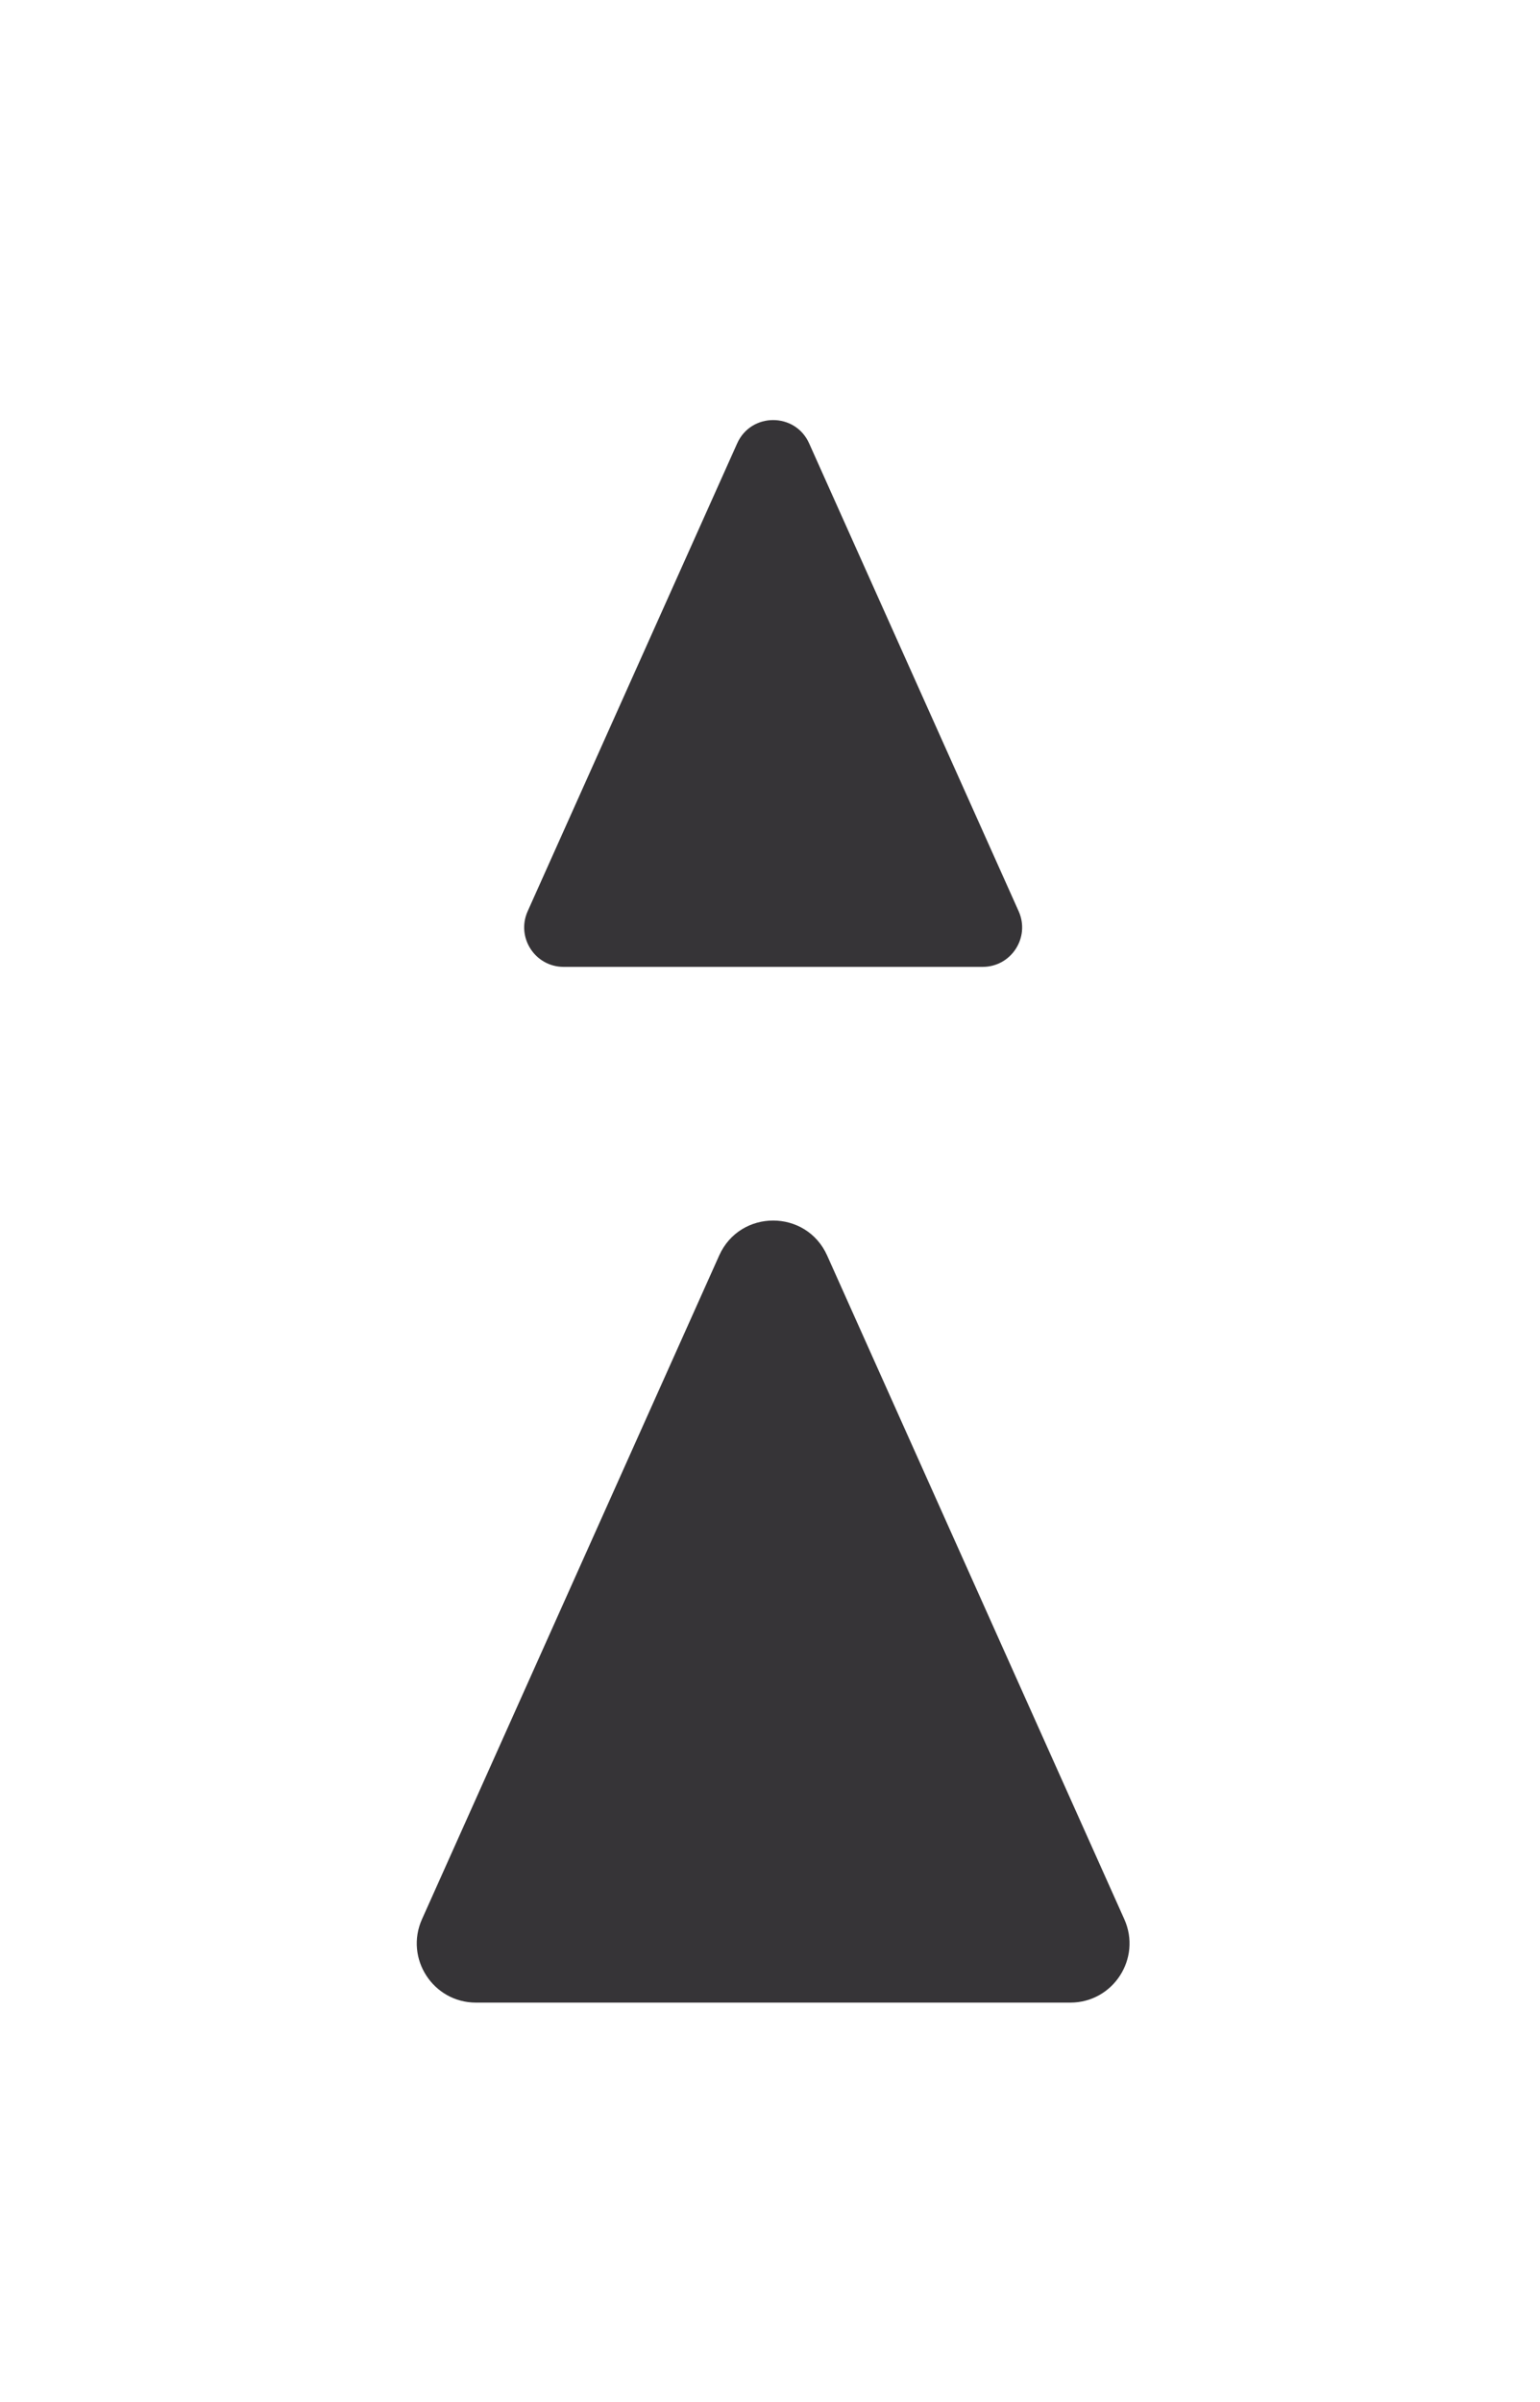<svg width="59" height="92" viewBox="0 0 59 92" fill="none" xmlns="http://www.w3.org/2000/svg">
<g filter="url(#filter0_dd_264_1836)">
<path d="M28.242 16.038C28.775 14.846 30.467 14.846 31 16.038L39.027 33.957C39.474 34.957 38.743 36.086 37.647 36.086H21.595C20.499 36.086 19.768 34.957 20.215 33.957L28.242 16.038Z" fill="#363437"/>
</g>
<g filter="url(#filter1_dd_264_1836)">
<path d="M27.552 47.142C28.352 45.354 30.889 45.354 31.69 47.142L43.074 72.559C43.746 74.059 42.649 75.753 41.005 75.753H18.236C16.593 75.753 15.495 74.059 16.167 72.559L27.552 47.142Z" fill="#363437"/>
</g>
<defs>
<filter id="filter0_dd_264_1836" x="4.98" y="0.042" width="49.282" height="52.09" filterUnits="userSpaceOnUse" color-interpolation-filters="sRGB">
<feFlood flood-opacity="0" result="BackgroundImageFix"/>
<feColorMatrix in="SourceAlpha" type="matrix" values="0 0 0 0 0 0 0 0 0 0 0 0 0 0 0 0 0 0 127 0" result="hardAlpha"/>
<feOffset dx="-3.775" dy="-3.775"/>
<feGaussianBlur stdDeviation="5.663"/>
<feColorMatrix type="matrix" values="0 0 0 0 0.204 0 0 0 0 0.196 0 0 0 0 0.208 0 0 0 1 0"/>
<feBlend mode="normal" in2="BackgroundImageFix" result="effect1_dropShadow_264_1836"/>
<feColorMatrix in="SourceAlpha" type="matrix" values="0 0 0 0 0 0 0 0 0 0 0 0 0 0 0 0 0 0 127 0" result="hardAlpha"/>
<feOffset dx="3.775" dy="4.719"/>
<feGaussianBlur stdDeviation="5.663"/>
<feColorMatrix type="matrix" values="0 0 0 0 0.131 0 0 0 0 0.127 0 0 0 0 0.133 0 0 0 1 0"/>
<feBlend mode="normal" in2="effect1_dropShadow_264_1836" result="effect2_dropShadow_264_1836"/>
<feBlend mode="normal" in="SourceGraphic" in2="effect2_dropShadow_264_1836" result="shape"/>
</filter>
<filter id="filter1_dd_264_1836" x="0.864" y="30.699" width="57.512" height="61.099" filterUnits="userSpaceOnUse" color-interpolation-filters="sRGB">
<feFlood flood-opacity="0" result="BackgroundImageFix"/>
<feColorMatrix in="SourceAlpha" type="matrix" values="0 0 0 0 0 0 0 0 0 0 0 0 0 0 0 0 0 0 127 0" result="hardAlpha"/>
<feOffset dx="-3.775" dy="-3.775"/>
<feGaussianBlur stdDeviation="5.663"/>
<feColorMatrix type="matrix" values="0 0 0 0 0.204 0 0 0 0 0.196 0 0 0 0 0.208 0 0 0 1 0"/>
<feBlend mode="normal" in2="BackgroundImageFix" result="effect1_dropShadow_264_1836"/>
<feColorMatrix in="SourceAlpha" type="matrix" values="0 0 0 0 0 0 0 0 0 0 0 0 0 0 0 0 0 0 127 0" result="hardAlpha"/>
<feOffset dx="3.775" dy="4.719"/>
<feGaussianBlur stdDeviation="5.663"/>
<feColorMatrix type="matrix" values="0 0 0 0 0.131 0 0 0 0 0.127 0 0 0 0 0.133 0 0 0 1 0"/>
<feBlend mode="normal" in2="effect1_dropShadow_264_1836" result="effect2_dropShadow_264_1836"/>
<feBlend mode="normal" in="SourceGraphic" in2="effect2_dropShadow_264_1836" result="shape"/>
</filter>
</defs>
</svg>
